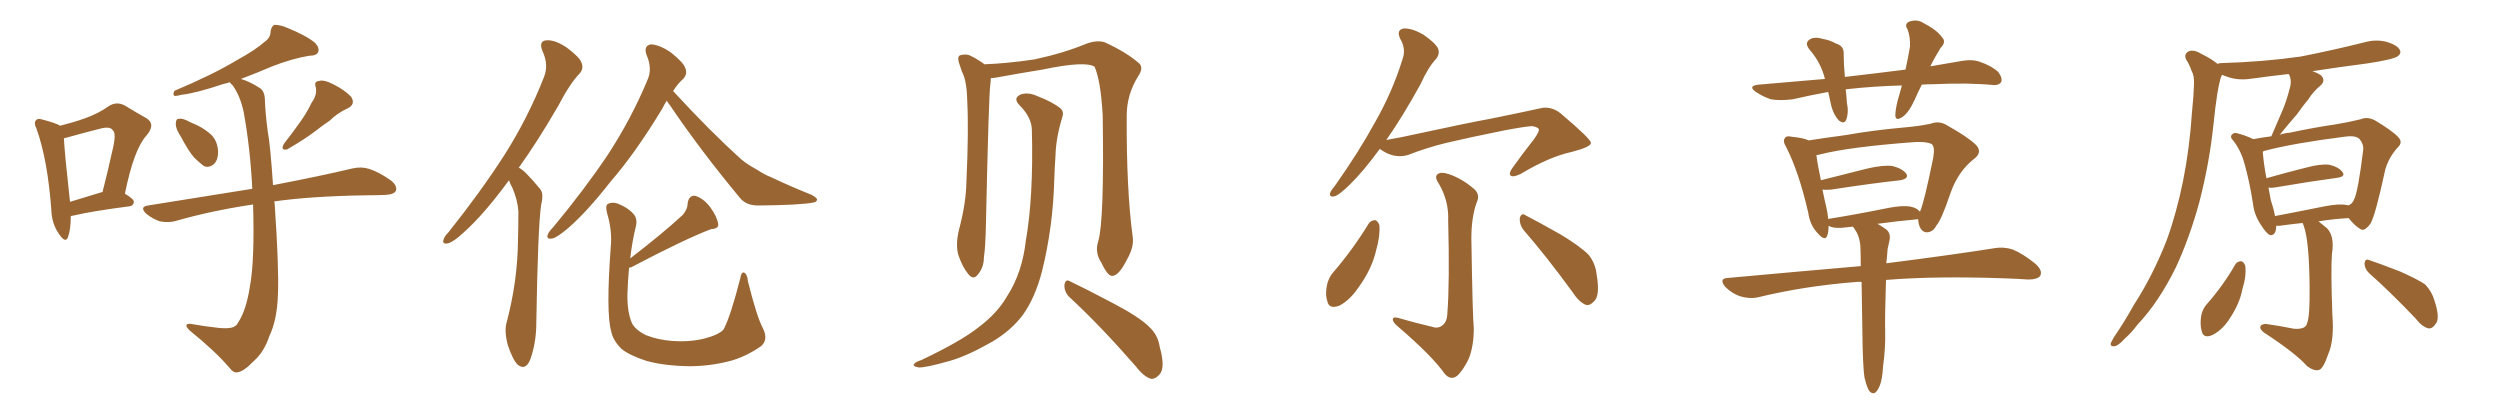 <svg xmlns="http://www.w3.org/2000/svg" xmlns:xlink="http://www.w3.org/1999/xlink" width="900" height="150"><path fill="#996633" padding="10" d="M65.04 49.07L65.04 49.07Q63.28 46.44 63.28 44.68L63.28 44.68Q63.28 42.77 64.31 42.77L64.31 42.77Q65.77 42.48 68.12 43.80L68.12 43.80Q69.29 44.38 70.75 44.97L70.75 44.97Q73.83 46.44 76.17 48.63L76.17 48.63Q78.37 50.98 78.52 54.64L78.52 54.64Q78.52 57.42 77.20 58.89L77.20 58.89Q75.29 60.64 73.39 59.77L73.39 59.77Q71.78 58.59 69.87 56.69L69.87 56.69Q67.82 54.35 65.04 49.07ZM112.21 36.91L112.21 36.91Q114.26 34.13 113.67 31.35L113.67 31.35Q112.94 29.30 114.84 29.15L114.84 29.15Q116.60 28.56 120.26 30.47L120.26 30.47Q124.22 32.52 126.42 34.86L126.42 34.86Q128.17 37.65 124.95 39.11L124.95 39.11Q121.44 40.72 118.80 43.36L118.80 43.36Q116.16 45.12 113.38 47.31L113.38 47.31Q109.72 50.10 103.42 53.76L103.42 53.76Q100.78 54.35 102.25 51.71L102.25 51.71Q105.47 47.61 108.25 43.65L108.25 43.65Q110.45 40.58 112.21 36.91ZM91.11 73.68L91.11 73.68Q90.82 73.54 90.67 73.68L90.67 73.68Q76.03 75.88 63.28 79.54L63.28 79.54Q60.79 80.27 57.57 79.69L57.57 79.69Q54.93 78.81 52.59 76.90L52.59 76.90Q50.10 74.41 53.32 73.97L53.32 73.97Q73.24 70.75 90.82 67.97L90.82 67.97Q90.09 53.32 87.74 40.43L87.74 40.43Q86.57 34.72 83.79 30.76L83.79 30.76Q82.91 30.03 82.76 29.59L82.76 29.59Q81.59 30.03 80.57 30.18L80.57 30.18Q70.61 33.54 65.33 34.13L65.33 34.13Q63.57 34.57 62.99 34.57L62.99 34.57Q61.96 34.13 62.84 32.67L62.84 32.67Q76.46 26.95 85.25 21.68L85.25 21.68Q92.14 17.87 95.21 15.09L95.21 15.09Q97.41 13.62 97.41 11.28L97.41 11.28Q97.71 9.52 98.73 8.94L98.73 8.94Q100.93 8.94 103.27 9.96L103.27 9.96Q110.16 12.74 113.38 15.38L113.38 15.38Q115.14 17.29 114.55 18.75L114.55 18.75Q113.96 20.07 111.33 20.07L111.33 20.07Q105.18 21.09 98.00 23.88L98.00 23.88Q92.58 26.22 86.72 28.42L86.72 28.42Q89.79 29.30 93.46 31.64L93.46 31.64Q95.21 32.67 95.36 35.74L95.36 35.74Q95.51 40.72 96.39 47.31L96.39 47.31Q97.27 51.71 98.29 66.65L98.29 66.65Q115.87 63.28 126.86 60.64L126.86 60.64Q130.08 59.91 132.86 60.79L132.86 60.79Q136.23 61.82 140.63 64.89L140.63 64.89Q143.12 66.80 142.53 68.70L142.53 68.70Q141.80 70.02 138.72 70.17L138.72 70.17Q135.64 70.31 131.98 70.31L131.98 70.31Q112.06 70.61 98.73 72.51L98.73 72.51Q98.73 72.80 98.88 73.39L98.88 73.39Q100.49 96.83 100.05 106.20L100.05 106.20Q99.76 115.14 96.97 121.00L96.97 121.00Q95.07 126.71 91.41 129.93L91.41 129.93Q87.60 133.89 85.40 134.03L85.40 134.03Q84.08 134.33 82.62 132.42L82.62 132.42Q77.64 126.56 68.26 118.95L68.26 118.95Q66.94 117.63 67.09 117.04L67.09 117.04Q67.38 116.46 68.70 116.60L68.70 116.60Q73.54 117.48 78.96 118.07L78.96 118.07Q82.47 118.36 83.94 117.77L83.94 117.77Q85.25 117.19 85.69 116.16L85.69 116.16Q88.62 111.77 89.94 103.27L89.94 103.27Q91.70 94.04 91.11 73.68ZM25.49 77.78L25.49 77.78Q25.49 82.62 24.46 85.40L24.46 85.40Q23.58 87.74 21.24 84.23L21.24 84.23Q18.60 80.57 18.46 75.29L18.46 75.29Q17.14 57.57 13.18 46.44L13.18 46.44Q12.01 44.09 13.04 43.21L13.04 43.21Q13.62 42.48 15.38 43.07L15.38 43.07Q19.92 44.24 21.68 45.26L21.68 45.26Q26.81 43.95 30.47 42.63L30.47 42.63Q35.45 40.87 39.11 38.23L39.11 38.23Q42.04 36.33 45.12 38.09L45.12 38.09Q49.37 40.72 52.59 42.48L52.59 42.48Q56.25 44.68 52.73 48.78L52.73 48.78Q48.19 53.76 44.97 69.73L44.97 69.73Q48.19 71.63 48.19 72.66L48.19 72.66Q48.05 74.12 46.58 74.27L46.58 74.27Q33.11 76.03 26.95 77.49L26.95 77.49Q26.07 77.64 25.49 77.78ZM36.77 69.14L36.77 69.14L36.77 69.14Q36.77 69.14 36.91 69.14L36.91 69.14Q38.96 61.08 40.43 54.35L40.43 54.35Q42.04 47.90 40.58 46.88L40.58 46.88Q39.70 45.41 36.18 46.29L36.18 46.29Q30.91 47.61 24.61 49.37L24.61 49.37Q23.58 49.66 23.00 49.80L23.00 49.80Q23.29 55.37 25.20 72.66L25.20 72.66Q30.47 71.04 36.77 69.14ZM240.09 36.18L240.09 36.18Q239.21 37.50 238.33 39.26L238.33 39.26Q228.66 55.22 219.73 65.48L219.73 65.48Q211.38 76.17 204.64 82.03L204.64 82.03Q200.68 85.40 198.93 85.84L198.93 85.84Q196.58 86.28 197.17 84.52L197.17 84.52Q197.61 83.35 199.07 81.88L199.07 81.88Q210.50 68.12 218.85 55.66L218.85 55.66Q227.34 42.63 233.06 28.86L233.06 28.86Q234.96 24.76 232.76 19.78L232.76 19.78Q231.59 16.41 234.38 15.97L234.38 15.97Q237.45 16.11 241.55 18.90L241.55 18.90Q246.09 22.56 246.68 24.46L246.68 24.46Q247.56 26.51 246.09 28.27L246.09 28.27Q244.04 30.03 242.29 32.81L242.29 32.81Q242.72 33.11 243.16 33.69L243.16 33.69Q256.05 47.61 266.75 57.28L266.75 57.28Q269.24 59.33 272.02 60.79L272.02 60.79Q275.68 63.13 277.44 63.72L277.44 63.72Q284.18 66.94 292.24 70.17L292.24 70.17Q294.29 71.34 294.14 71.92L294.14 71.92Q293.99 72.80 292.53 72.95L292.53 72.95Q287.99 73.83 273.34 73.97L273.34 73.97Q268.80 74.12 266.46 71.34L266.46 71.34Q252.10 54.05 241.11 37.79L241.11 37.79Q240.23 36.77 240.09 36.18ZM226.46 96.39L226.46 96.39Q226.03 101.22 225.88 105.62L225.88 105.62Q225.73 112.21 227.49 116.31L227.49 116.31Q228.66 118.65 232.32 120.56L232.32 120.56Q236.57 122.31 241.99 122.75L241.99 122.75Q248.29 123.19 253.56 121.88L253.56 121.88Q258.69 120.56 260.45 118.65L260.45 118.65Q262.94 114.11 266.46 100.34L266.46 100.34Q266.89 97.71 267.92 98.14L267.92 98.14Q269.09 98.88 269.24 101.22L269.24 101.22Q272.46 114.11 274.66 118.21L274.66 118.21Q276.71 122.31 273.93 124.66L273.93 124.66Q268.21 128.61 262.35 130.08L262.35 130.08Q255.32 131.84 248.14 131.84L248.14 131.84Q239.06 131.69 232.76 129.93L232.76 129.93Q226.46 127.88 223.68 125.54L223.68 125.54Q220.61 122.46 220.02 119.24L220.02 119.24Q218.12 112.65 219.87 88.92L219.87 88.92Q220.46 83.06 218.55 76.76L218.55 76.76Q217.82 73.97 218.85 73.39L218.85 73.39Q220.31 72.66 222.22 73.24L222.22 73.24Q226.03 74.71 227.93 76.90L227.93 76.90Q229.54 78.52 228.96 81.30L228.96 81.30Q227.49 87.30 226.90 93.02L226.90 93.02Q239.06 83.64 245.80 77.34L245.80 77.34Q247.56 75.29 247.56 73.10L247.56 73.10Q248.00 70.31 250.20 70.46L250.20 70.46Q253.42 71.48 255.76 74.71L255.76 74.71Q258.11 77.93 258.54 80.57L258.54 80.57Q258.84 82.32 256.05 82.47L256.05 82.47Q246.68 85.99 227.20 96.24L227.20 96.24Q226.90 96.24 226.46 96.39ZM183.25 64.89L183.25 64.89L183.25 64.89Q182.81 65.48 182.37 66.06L182.37 66.06Q174.02 77.34 166.99 83.64L166.99 83.64Q163.18 87.16 161.28 87.60L161.28 87.60Q159.08 88.04 159.67 86.28L159.67 86.28Q159.96 85.11 161.43 83.64L161.43 83.64Q173.00 69.14 181.49 55.96L181.49 55.96Q190.14 42.33 195.85 27.69L195.85 27.69Q197.61 23.29 195.26 18.31L195.26 18.31Q193.80 14.65 196.88 14.50L196.88 14.50Q199.95 14.36 204.05 17.14L204.05 17.14Q208.74 20.65 209.33 22.56L209.33 22.56Q210.21 24.61 208.74 26.37L208.74 26.37Q205.08 30.18 200.98 38.09L200.98 38.09Q193.51 50.98 186.77 60.35L186.77 60.35Q188.38 61.23 189.70 62.70L189.70 62.70Q191.75 64.75 194.38 67.97L194.38 67.97Q195.85 69.58 194.82 73.68L194.82 73.68Q193.65 81.45 193.07 116.31L193.07 116.31Q193.07 123.34 190.87 129.49L190.87 129.49Q189.11 133.59 186.33 131.25L186.33 131.25Q184.57 129.49 182.81 124.22L182.81 124.22Q181.49 119.24 182.37 116.16L182.37 116.16Q186.33 101.22 186.47 86.57L186.47 86.57Q186.62 81.45 186.62 76.03L186.62 76.03Q186.33 71.92 184.42 67.53L184.42 67.53Q183.69 66.36 183.25 64.89ZM384.81 106.79L384.81 106.79Q383.06 104.88 383.20 102.54L383.20 102.54Q383.64 100.34 385.11 101.22L385.11 101.22Q390.67 103.86 400.93 109.28L400.93 109.28Q410.16 114.11 413.82 117.77L413.82 117.77Q416.89 120.70 417.48 124.80L417.48 124.80Q419.68 132.57 417.33 134.91L417.33 134.91Q415.87 136.52 414.40 136.38L414.40 136.38Q411.77 135.64 408.98 131.98L408.98 131.98Q395.95 117.04 384.81 106.79ZM371.48 47.02L371.48 47.02Q371.48 42.33 367.09 37.94L367.09 37.94Q364.45 35.30 367.53 33.98L367.53 33.98Q370.17 33.11 373.39 34.57L373.39 34.57Q379.10 36.77 381.88 39.11L381.88 39.11Q383.06 40.28 382.47 42.04L382.47 42.04Q380.13 49.66 379.98 55.96L379.98 55.96Q379.69 60.06 379.54 64.60L379.54 64.60Q379.10 81.59 375.15 97.56L375.15 97.56Q372.66 107.23 368.12 113.53L368.12 113.53Q363.87 119.09 357.13 123.05L357.13 123.05Q348.19 128.17 341.89 129.93L341.89 129.93Q333.11 132.42 330.76 132.28L330.76 132.28Q328.27 131.84 329.15 130.96L329.15 130.96Q329.74 130.22 331.64 129.64L331.64 129.64Q345.85 122.90 352.15 117.92L352.15 117.92Q359.03 112.79 362.55 106.64L362.55 106.64Q367.97 98.29 369.29 86.72L369.29 86.72Q372.07 70.90 371.48 47.02ZM395.36 86.87L395.36 86.87L395.36 86.87Q397.56 79.69 396.97 41.46L396.97 41.46Q396.24 28.86 394.04 24.02L394.04 24.02L394.04 24.02Q390.67 21.83 375.29 25.05L375.29 25.05Q367.97 26.22 358.30 27.98L358.30 27.98Q357.28 28.13 356.69 28.13L356.69 28.13Q356.69 29.15 356.54 30.18L356.54 30.18Q355.96 33.40 354.93 81.01L354.93 81.01Q354.79 88.62 354.20 92.72L354.20 92.72Q354.20 96.24 352.00 98.88L352.00 98.88Q350.39 100.93 348.63 98.73L348.63 98.73Q346.44 96.09 344.97 91.70L344.97 91.70Q343.95 87.89 345.26 82.62L345.26 82.62Q347.75 73.24 347.90 65.63L347.90 65.63Q348.78 46.73 348.19 36.04L348.19 36.04Q348.05 29.00 346.29 25.78L346.29 25.78Q345.70 24.17 345.26 22.71L345.26 22.71Q344.53 20.51 345.56 19.92L345.56 19.92Q347.61 19.34 349.07 19.92L349.07 19.92Q351.27 20.95 352.73 21.97L352.73 21.97Q353.76 22.56 354.35 23.14L354.35 23.14Q362.55 22.85 372.36 21.39L372.36 21.39Q382.76 19.19 391.26 15.67L391.26 15.67Q395.07 14.36 397.71 15.23L397.71 15.23Q405.76 18.90 410.30 23.00L410.30 23.00Q411.62 24.61 409.86 27.25L409.86 27.25Q405.62 33.98 405.62 41.60L405.62 41.60Q405.47 68.26 407.81 85.55L407.81 85.55L407.81 85.55Q408.25 89.06 405.62 93.60L405.62 93.60Q402.83 99.17 400.49 99.32L400.49 99.32Q398.88 99.61 396.53 94.63L396.53 94.63Q394.04 90.97 395.36 86.87ZM496.73 53.61L496.73 53.61Q490.72 61.82 485.74 66.65L485.74 66.65Q482.08 70.17 480.62 70.61L480.62 70.61Q478.42 71.19 478.86 69.43L478.86 69.43Q479.15 68.55 480.62 66.80L480.62 66.80Q489.11 54.79 494.97 44.09L494.97 44.09Q501.27 33.11 504.93 21.24L504.93 21.24Q506.25 17.58 504.05 13.92L504.05 13.92Q502.59 10.69 505.37 10.25L505.37 10.25Q508.30 10.11 512.40 12.45L512.40 12.45Q516.80 15.53 517.68 17.43L517.68 17.43Q518.41 19.34 517.09 21.09L517.09 21.09Q514.16 24.17 511.38 30.32L511.38 30.32Q504.93 42.04 499.07 50.39L499.07 50.39Q504.93 49.37 510.79 48.05L510.79 48.05Q526.90 44.53 537.16 42.63L537.16 42.63Q547.27 40.58 555.32 38.82L555.32 38.82Q558.98 38.38 562.06 41.02L562.06 41.02Q572.61 49.95 572.75 51.42L572.75 51.42Q572.75 52.88 566.02 54.64L566.02 54.64Q557.81 56.40 547.56 62.55L547.56 62.55Q544.92 63.87 543.90 63.28L543.90 63.28Q543.02 62.55 544.34 60.64L544.34 60.64Q548.29 55.08 552.25 50.10L552.25 50.10Q554.00 47.61 554.00 46.73L554.00 46.73Q554.00 45.85 551.66 45.41L551.66 45.41Q549.76 45.41 541.85 46.88L541.85 46.88Q528.81 49.51 520.75 51.42L520.75 51.42Q513.57 53.17 506.84 55.81L506.84 55.81Q501.71 57.28 496.73 53.61ZM515.48 117.63L515.48 117.63Q517.53 118.36 518.99 117.33L518.99 117.33Q520.90 116.16 521.04 112.94L521.04 112.94Q521.92 101.51 521.34 79.39L521.34 79.39Q521.63 72.51 518.12 66.36L518.12 66.36Q516.36 63.87 517.38 62.84L517.38 62.84Q518.55 61.67 521.63 62.70L521.63 62.70Q526.32 64.31 530.42 67.82L530.42 67.82Q533.06 69.87 531.59 72.95L531.59 72.95Q529.69 78.22 529.69 85.84L529.69 85.84Q530.13 114.11 530.57 118.21L530.57 118.21Q530.57 124.80 528.66 129.35L528.66 129.35Q526.76 133.15 524.85 135.06L524.85 135.06Q522.36 137.26 520.02 134.47L520.02 134.47Q515.63 128.17 503.17 117.48L503.17 117.48Q501.56 116.16 501.42 115.14L501.42 115.14Q501.27 113.96 503.17 114.40L503.17 114.40Q509.18 116.16 515.48 117.63ZM492.77 80.42L492.77 80.42Q493.65 79.25 495.12 79.25L495.12 79.25Q496.00 79.54 496.58 81.01L496.58 81.01Q496.88 85.11 495.41 90.09L495.41 90.09Q493.95 96.68 489.11 103.42L489.11 103.42Q485.89 108.11 482.23 110.01L482.23 110.01Q478.42 111.47 477.83 108.40L477.83 108.40Q476.95 105.76 477.83 102.10L477.83 102.10Q478.56 99.61 479.88 98.14L479.88 98.14Q487.06 89.79 492.77 80.42ZM548.44 82.76L548.44 82.76L548.44 82.76Q546.97 80.86 547.12 78.52L547.12 78.52Q547.71 76.46 549.17 77.49L549.17 77.49Q553.71 79.83 561.77 84.38L561.77 84.38Q568.80 88.62 571.88 91.70L571.88 91.70Q574.37 94.78 574.80 98.88L574.80 98.88Q576.12 106.64 573.78 108.54L573.78 108.54Q572.31 110.16 570.85 109.72L570.85 109.72Q568.36 108.69 566.02 105.03L566.02 105.03Q556.49 91.99 548.44 82.76ZM684.67 30.76L684.67 30.76Q674.41 31.05 665.19 32.08L665.19 32.08Q664.60 32.08 664.45 32.23L664.45 32.23Q664.75 34.42 664.89 37.06L664.89 37.06Q665.63 40.43 664.60 43.21L664.60 43.21Q663.87 44.82 661.96 43.36L661.96 43.36Q660.21 41.46 659.33 38.38L659.33 38.38Q658.74 35.74 658.15 33.11L658.15 33.11Q651.71 34.28 645.41 35.74L645.41 35.74Q640.72 36.33 637.50 35.74L637.50 35.74Q634.72 34.86 631.93 32.96L631.93 32.96Q629.15 30.91 633.11 30.47L633.11 30.47Q645.41 29.44 656.98 28.42L656.98 28.42Q655.52 22.56 651.56 18.02L651.56 18.02Q649.22 15.23 652.00 13.92L652.00 13.92Q653.76 13.18 656.40 14.06L656.40 14.06Q658.59 14.36 660.94 15.67L660.94 15.67Q663.87 16.55 663.72 19.34L663.72 19.34Q663.72 23.14 664.16 27.69L664.16 27.69Q675.73 26.37 685.99 25.05L685.99 25.05Q687.01 20.36 687.60 16.70L687.60 16.70Q687.74 13.33 686.72 10.55L686.72 10.55Q685.55 8.94 687.01 7.91L687.01 7.91Q689.94 6.74 692.29 8.20L692.29 8.20Q697.41 10.84 699.17 13.48L699.17 13.48Q700.78 15.09 698.58 17.29L698.58 17.29Q696.24 21.09 694.92 23.88L694.92 23.88Q700.63 22.85 706.05 21.97L706.05 21.97Q710.01 21.24 712.79 22.27L712.79 22.27Q717.04 23.73 719.38 25.93L719.38 25.93Q721.00 28.13 720.41 29.59L720.41 29.59Q719.53 30.76 717.63 30.62L717.63 30.62Q708.69 29.74 695.95 30.32L695.95 30.32Q693.75 30.32 691.85 30.47L691.85 30.47Q690.38 33.40 689.36 35.74L689.36 35.74Q687.16 40.58 684.96 42.04L684.96 42.04Q682.47 43.80 682.32 41.60L682.32 41.60Q682.32 39.55 683.20 36.04L683.20 36.04Q684.08 33.11 684.67 30.76ZM677.93 131.69L677.93 131.69Q677.64 136.52 676.76 138.72L676.76 138.72Q675.88 140.92 674.85 141.50L674.85 141.50Q673.83 141.80 672.95 140.77L672.95 140.77Q672.07 139.45 671.19 135.79L671.19 135.79Q670.61 131.84 670.46 119.82L670.46 119.82Q670.31 109.57 670.17 101.51L670.17 101.51Q669.14 101.37 668.26 101.51L668.26 101.51Q649.37 102.98 632.67 107.08L632.67 107.08Q629.88 107.67 626.37 106.64L626.37 106.64Q623.44 105.62 621.09 103.27L621.09 103.27Q618.60 100.20 622.12 100.05L622.12 100.05Q647.75 97.71 669.87 95.80L669.87 95.80Q669.87 91.70 669.73 88.48L669.73 88.48Q669.43 85.55 668.41 83.64L668.41 83.64Q667.97 82.91 667.38 82.03L667.38 82.03Q667.09 81.74 667.09 81.59L667.09 81.59Q664.75 81.88 662.84 82.03L662.84 82.03Q659.77 82.18 658.30 81.30L658.30 81.30Q658.30 83.20 657.86 84.67L657.86 84.67Q657.13 87.16 654.35 83.94L654.35 83.94Q651.56 81.01 650.98 76.61L650.98 76.61Q647.61 61.96 643.07 53.03L643.07 53.03Q641.60 50.68 642.63 49.66L642.63 49.66Q643.07 48.78 644.97 49.22L644.97 49.22Q649.37 49.66 651.12 50.54L651.12 50.54Q656.84 49.66 664.45 48.63L664.45 48.63Q674.27 46.88 685.84 45.85L685.84 45.85Q690.97 45.41 695.07 44.53L695.07 44.53Q698.14 43.36 700.93 45.12L700.93 45.12Q708.54 49.37 711.33 52.15L711.33 52.15Q713.82 54.79 710.74 57.13L710.74 57.13Q704.88 61.67 702.10 69.73L702.10 69.73Q698.88 79.25 697.12 81.15L697.12 81.15Q695.95 83.50 693.75 83.64L693.75 83.64Q691.85 83.64 690.97 81.30L690.97 81.30Q690.53 79.98 690.53 78.96L690.53 78.96Q690.23 78.81 690.09 78.96L690.09 78.96Q683.50 79.54 675.88 80.57L675.88 80.57Q677.20 81.30 678.66 82.32L678.66 82.32Q680.71 83.64 680.27 86.28L680.27 86.28Q679.98 87.74 679.54 89.65L679.54 89.65Q679.39 90.82 679.25 93.16L679.25 93.16Q679.10 93.90 679.10 94.78L679.10 94.78Q703.27 91.70 717.92 89.36L717.92 89.36Q721.29 88.77 724.51 89.79L724.51 89.79Q728.17 91.26 732.71 94.92L732.71 94.92Q735.50 97.41 734.47 99.32L734.47 99.32Q733.45 100.63 730.22 100.63L730.22 100.63Q726.12 100.34 721.58 100.20L721.58 100.20Q696.53 99.32 678.96 100.78L678.96 100.78Q678.52 114.70 678.66 119.09L678.66 119.09Q678.81 125.39 677.93 131.69ZM657.57 75L657.57 75L657.57 75Q658.01 77.05 658.15 78.81L658.15 78.81Q668.26 77.20 679.83 74.85L679.83 74.85Q685.11 73.83 687.89 74.41L687.89 74.41Q690.09 74.85 691.11 76.17L691.11 76.17Q691.11 76.03 691.26 76.03L691.26 76.03Q692.72 72.80 695.95 56.84L695.95 56.84Q696.68 52.73 695.36 51.86L695.36 51.86Q693.75 50.98 689.65 51.12L689.65 51.12Q665.63 52.88 654.93 55.66L654.93 55.66Q654.35 55.81 653.91 55.81L653.91 55.81Q654.20 58.59 655.52 64.89L655.52 64.89Q662.99 62.99 672.36 60.64L672.36 60.64Q678.08 59.33 681.30 59.77L681.30 59.77Q684.81 60.64 686.28 62.55L686.28 62.55Q687.30 64.31 684.08 64.89L684.08 64.89Q673.39 66.06 659.18 68.26L659.18 68.26Q657.42 68.41 656.10 68.26L656.10 68.26Q656.69 71.34 657.57 75ZM828.96 80.27L828.96 80.27Q824.85 80.71 820.46 81.30L820.46 81.30Q819.87 81.30 819.43 81.30L819.43 81.30Q819.43 84.81 817.24 84.67L817.24 84.67Q815.92 84.08 814.16 81.30L814.16 81.30Q811.52 77.49 811.08 73.39L811.08 73.39Q809.91 65.63 808.01 58.89L808.01 58.89Q806.69 54.05 803.91 50.54L803.91 50.54Q802.59 49.22 803.61 48.34L803.61 48.34Q804.20 47.75 805.08 47.90L805.08 47.90Q808.15 48.63 811.23 50.10L811.23 50.10Q814.16 49.51 817.68 49.07L817.68 49.07Q819.87 44.09 821.78 39.55L821.78 39.55Q823.24 36.04 824.27 31.93L824.27 31.93Q825.15 29.15 824.12 26.95L824.12 26.95Q823.97 26.66 823.83 26.66L823.83 26.66Q817.24 27.39 810.94 28.27L810.94 28.27Q806.54 29.00 802.88 27.98L802.88 27.98Q801.42 27.54 799.95 26.95L799.95 26.95Q799.51 27.69 799.37 28.27L799.37 28.27Q798.63 31.20 798.19 33.98L798.19 33.98Q797.46 38.82 796.88 44.53L796.88 44.53Q795.41 58.74 791.75 72.80L791.75 72.80Q788.23 85.69 783.25 96.39L783.25 96.39Q777.10 108.84 769.48 116.89L769.48 116.89Q767.43 119.68 764.79 122.02L764.79 122.02Q762.60 124.51 761.13 124.66L761.13 124.66Q759.52 124.80 759.96 123.34L759.96 123.34Q760.40 122.46 760.99 121.44L760.99 121.44Q764.79 115.87 768.31 109.57L768.31 109.57Q775.05 99.17 780.03 86.43L780.03 86.43Q783.54 76.76 785.89 65.19L785.89 65.19Q788.23 53.61 789.11 40.43L789.11 40.43Q789.70 34.86 789.84 30.32L789.84 30.32Q789.99 27.25 788.96 25.49L788.96 25.49Q788.09 23.00 787.06 21.53L787.06 21.53Q786.04 19.48 787.94 18.46L787.94 18.46Q789.84 17.72 792.63 19.48L792.63 19.48Q796.00 21.09 798.34 23.00L798.34 23.00Q798.78 22.71 799.66 22.71L799.66 22.71Q814.89 22.27 828.22 20.36L828.22 20.36Q840.09 18.02 851.22 15.23L851.22 15.23Q855.32 14.06 859.28 15.09L859.28 15.09Q863.09 16.26 863.96 18.02L863.96 18.02Q864.55 19.19 863.23 20.21L863.23 20.21Q861.77 21.39 852.10 22.85L852.10 22.85Q841.85 24.17 832.47 25.63L832.47 25.63Q834.23 26.22 835.55 27.10L835.55 27.10Q837.45 29.00 835.25 30.91L835.25 30.91Q832.76 32.96 831.01 35.74L831.01 35.74Q828.81 38.38 826.90 41.16L826.90 41.16Q824.41 43.95 820.75 48.49L820.75 48.49Q822.51 47.90 824.41 47.75L824.41 47.75Q833.35 45.85 840.53 44.82L840.53 44.82Q845.80 43.95 849.90 42.92L849.90 42.92Q852.25 41.89 855.03 43.36L855.03 43.36Q861.18 47.02 863.38 49.37L863.38 49.37Q865.14 51.27 863.23 53.03L863.23 53.03Q860.01 56.54 858.69 61.08L858.69 61.08L858.69 61.08Q855.18 77.34 853.42 80.42L853.42 80.42Q851.22 83.50 849.76 82.47L849.76 82.47Q847.71 81.30 845.51 78.52L845.51 78.52Q840.09 78.81 834.67 79.69L834.67 79.69Q835.99 80.71 837.74 82.18L837.74 82.18Q840.53 85.11 839.50 91.41L839.50 91.41Q839.06 97.27 839.65 113.23L839.65 113.23Q840.38 122.46 838.18 127.44L838.18 127.44Q836.43 132.57 834.96 133.15L834.96 133.15Q833.20 133.74 830.57 131.84L830.57 131.84Q826.61 127.29 815.19 119.82L815.19 119.82Q813.57 118.65 813.72 117.77L813.72 117.77Q813.72 116.75 815.63 116.60L815.63 116.60Q820.90 117.33 825.88 118.36L825.88 118.36Q830.13 118.65 830.57 116.31L830.57 116.31Q831.59 113.82 831.45 103.13L831.45 103.13Q831.30 86.72 829.39 81.45L829.39 81.45Q829.10 80.71 828.96 80.27ZM844.92 73.83L844.92 73.83Q845.21 73.83 845.36 73.97L845.36 73.97Q846.83 73.39 847.41 71.92L847.41 71.92Q848.88 69.29 850.78 53.76L850.78 53.76Q850.93 51.86 849.46 50.10L849.46 50.10Q848.14 48.63 844.04 49.22L844.04 49.22Q825.59 51.56 815.04 54.35L815.04 54.35Q814.75 54.49 814.60 54.64L814.60 54.64Q814.89 58.74 815.92 64.16L815.92 64.16Q822.51 62.26 830.13 60.35L830.13 60.35Q835.55 58.89 838.62 59.33L838.62 59.33Q841.85 60.06 843.31 61.96L843.31 61.96Q844.48 63.57 841.41 64.01L841.41 64.01Q831.59 65.33 818.70 67.53L818.70 67.53Q817.53 67.68 816.65 67.53L816.65 67.53Q817.09 70.02 817.53 72.22L817.53 72.22Q818.55 75.15 818.99 77.78L818.99 77.78Q827.49 76.17 836.87 74.27L836.87 74.27Q842.14 73.24 844.92 73.83ZM804.79 95.07L804.79 95.07Q805.52 94.04 806.84 94.04L806.84 94.04Q807.71 94.19 808.30 95.65L808.30 95.65Q808.74 99.46 807.28 104.00L807.28 104.00Q806.40 108.98 802.88 114.40L802.88 114.40Q800.24 118.65 796.58 120.56L796.58 120.56Q793.21 122.02 792.63 119.24L792.63 119.24Q791.89 116.89 792.48 113.38L792.48 113.38Q793.07 111.04 794.38 109.57L794.38 109.57Q800.24 102.98 804.79 95.07ZM852.83 98.29L852.83 98.29L852.83 98.29Q851.22 96.68 851.22 94.78L851.22 94.78Q851.51 93.02 852.83 93.60L852.83 93.60Q856.79 94.92 863.96 97.71L863.96 97.71Q870.26 100.49 873.05 102.39L873.05 102.39Q875.54 105.03 876.42 108.25L876.42 108.25Q878.61 114.84 876.71 116.75L876.71 116.75Q875.68 118.36 874.22 118.21L874.22 118.21Q871.88 117.63 869.53 114.55L869.53 114.55Q860.45 105.03 852.83 98.29Z"/></svg>